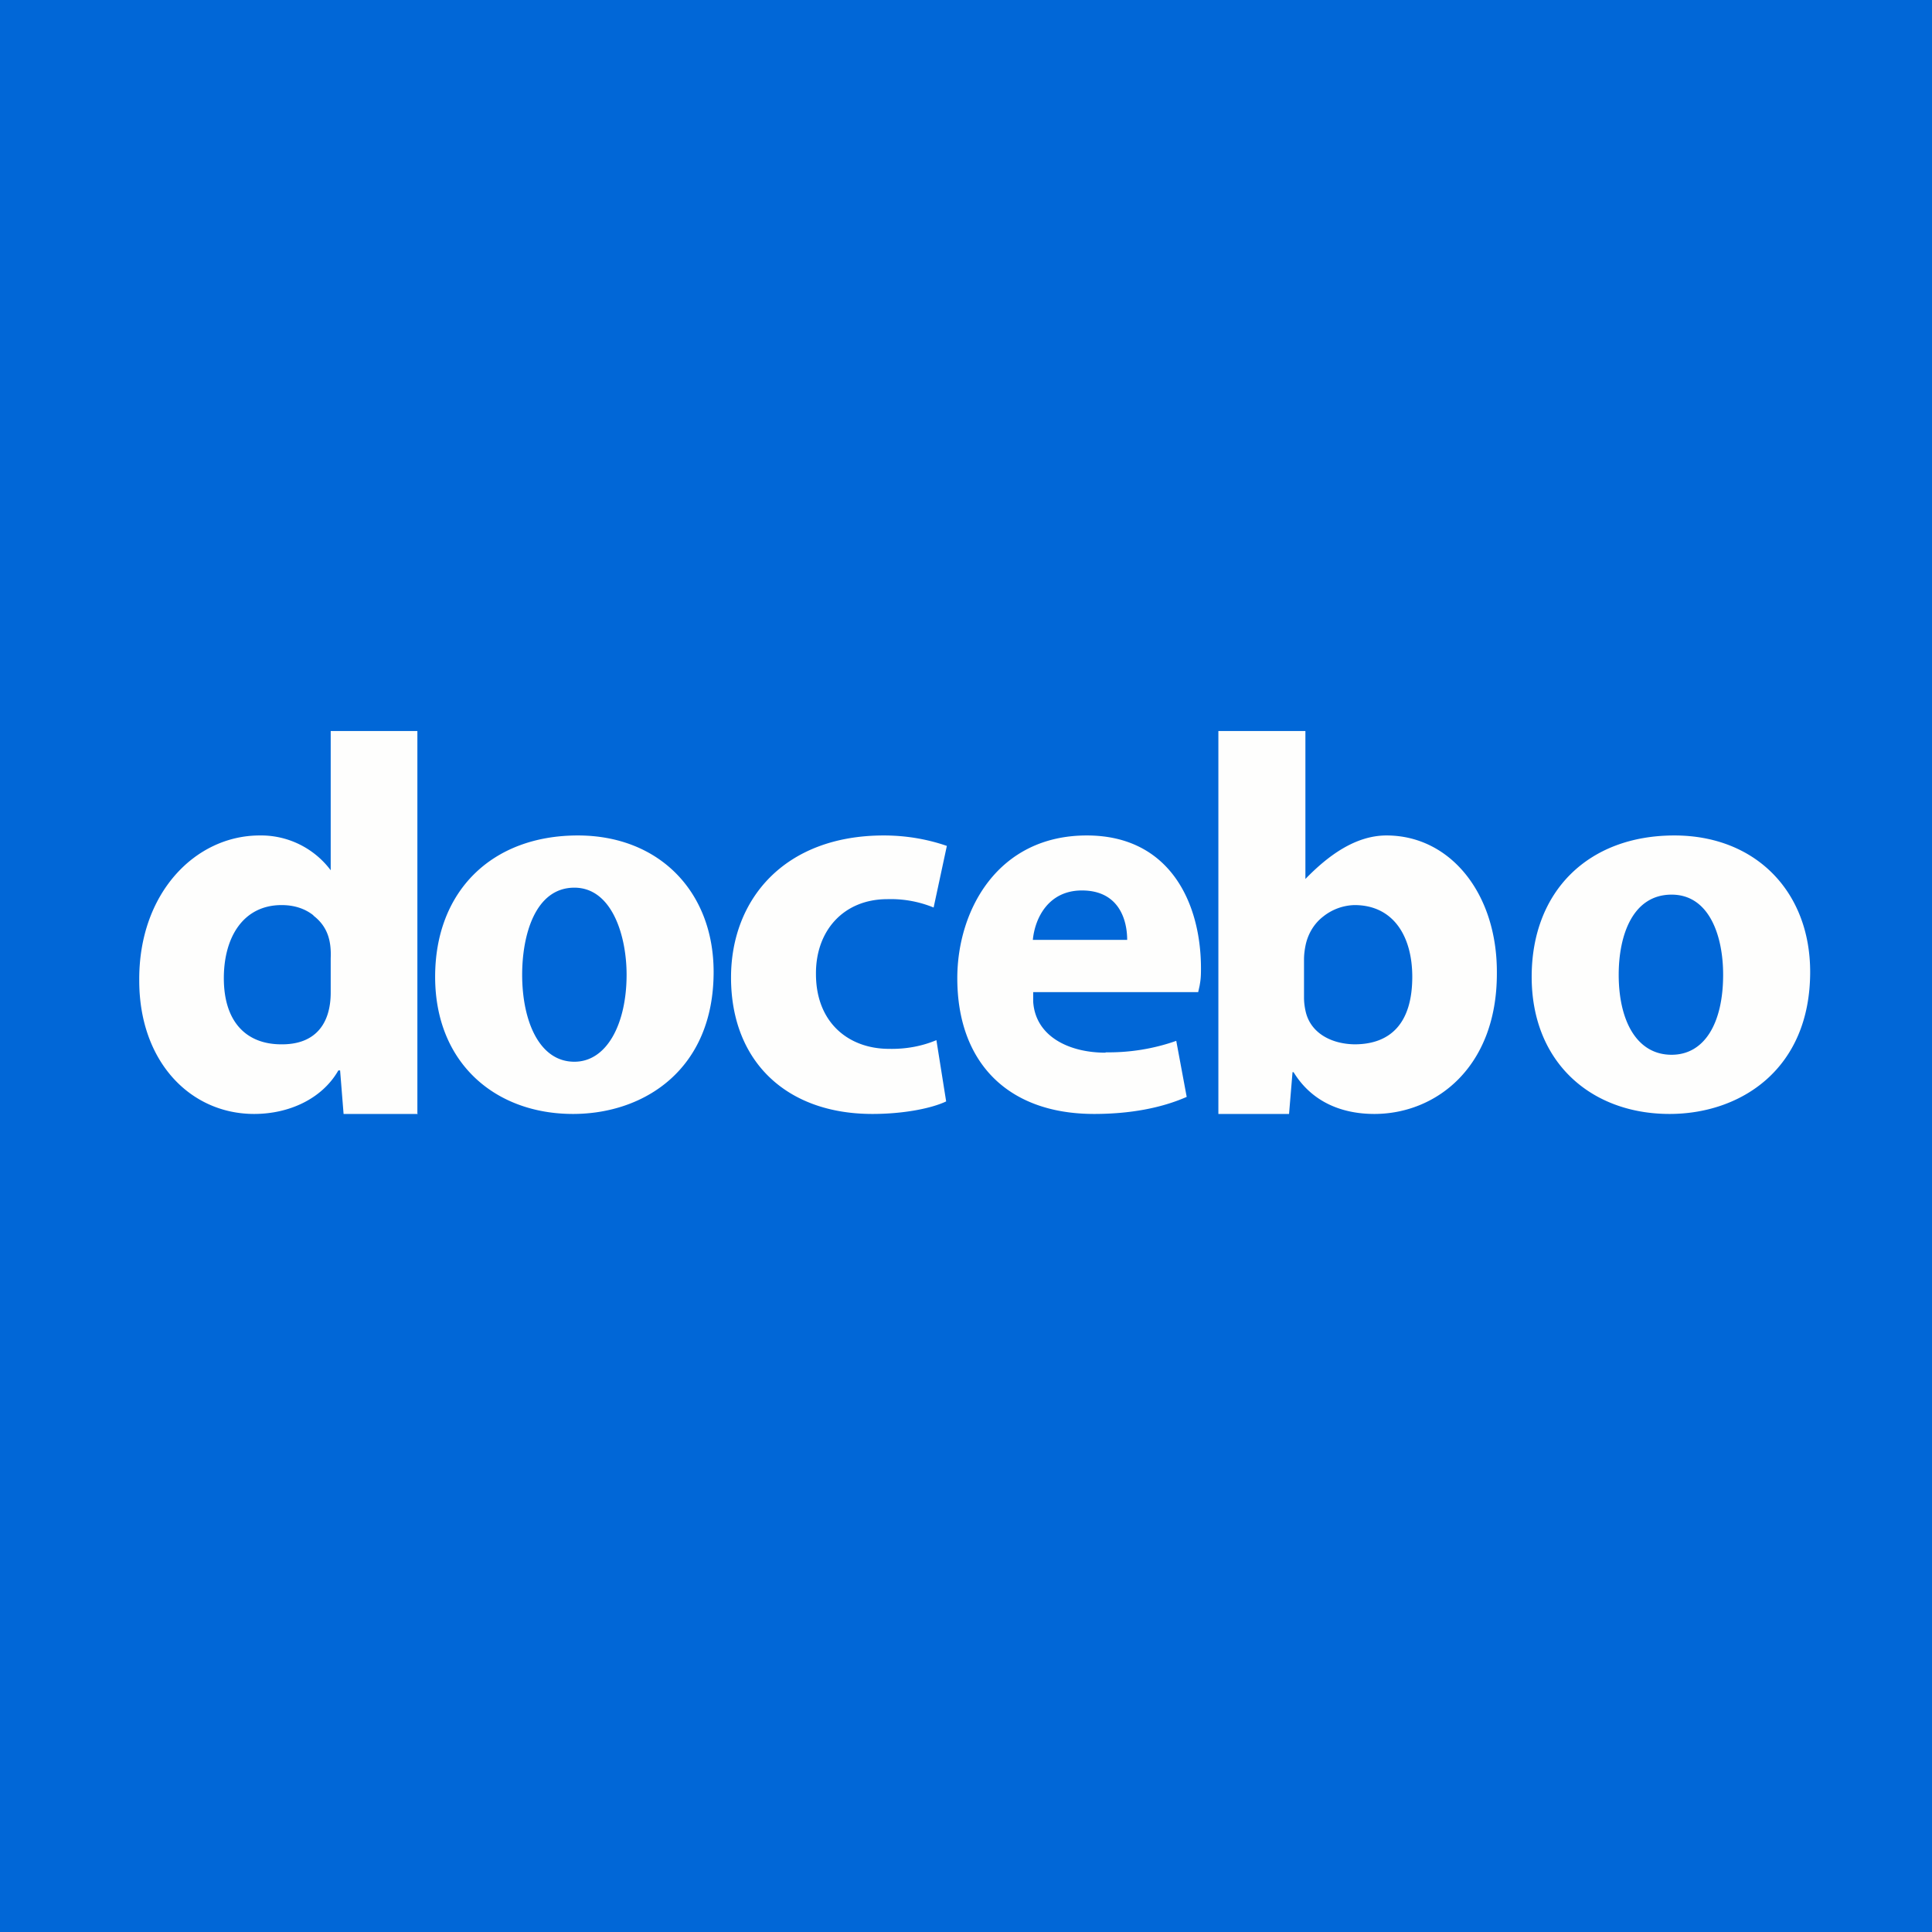 <?xml version="1.0" encoding="UTF-8"?>
<!-- generated by Finnhub -->
<svg viewBox="0 0 55.5 55.5" xmlns="http://www.w3.org/2000/svg">
<path d="M 0,0 H 55.5 V 55.5 H 0 Z" fill="rgb(1, 103, 215)"/>
<path d="M 11.99,31.985 V 21 H 9.5 V 25 A 2.5,2.5 0 0,0 7.46,24 C 5.61,24 3.98,25.66 4,28.17 C 4,30.5 5.47,32 7.3,32 C 8.3,32 9.25,31.57 9.72,30.75 H 9.77 L 9.87,32 H 12 Z M 9,26.3 C 9.42,26.62 9.52,27.04 9.5,27.53 V 28.51 C 9.5,29.43 9.04,30.01 8.08,30 C 7.08,30 6.43,29.36 6.43,28.1 C 6.43,26.92 6.99,26 8.09,26 C 8.43,26 8.75,26.09 9.01,26.3 Z M 16.46,32 C 18.51,32 20.5,30.72 20.5,27.92 C 20.5,25.61 18.93,24 16.6,24 C 14.13,24 12.5,25.6 12.5,28.06 C 12.5,30.53 14.22,32 16.46,32 Z M 16.5,30.5 C 15.48,30.5 15,29.31 15,28 C 15,26.87 15.37,25.5 16.5,25.5 C 17.58,25.5 18,26.88 18,28 C 18,29.4 17.44,30.5 16.5,30.5 Z M 27.18,31.64 C 26.76,31.84 25.96,32 25.06,32 C 22.58,32 21,30.48 21,28.08 C 21,25.84 22.53,24 25.39,24 C 26.01,24 26.62,24.1 27.2,24.3 L 26.82,26.07 A 3.25,3.25 0 0,0 25.49,25.83 C 24.24,25.83 23.43,26.73 23.44,27.98 C 23.44,29.38 24.38,30.13 25.54,30.13 C 26.01,30.14 26.47,30.06 26.9,29.88 L 27.18,31.64 Z M 31.76,30.24 C 30.69,30.24 29.74,29.76 29.68,28.77 V 28.5 H 34.42 L 34.46,28.32 C 34.49,28.15 34.5,28.07 34.5,27.82 C 34.5,25.93 33.6,24 31.22,24 C 28.66,24 27.5,26.15 27.5,28.1 C 27.5,30.5 28.93,32 31.43,32 C 32.43,32 33.34,31.84 34.09,31.51 L 33.79,29.9 C 33.14,30.13 32.45,30.24 31.76,30.23 Z M 31.08,25.58 C 32.14,25.58 32.38,26.42 32.38,27 H 29.67 C 29.73,26.37 30.12,25.58 31.08,25.58 Z M 35,21 H 37.5 V 25.25 C 38.14,24.59 38.93,24 39.83,24 C 41.67,24 43.02,25.68 43,27.97 C 43,30.66 41.25,32 39.48,32 C 38.58,32 37.7,31.68 37.16,30.8 H 37.13 L 37.03,32 H 35 V 21 Z M 37.46,28.66 C 37.46,28.8 37.48,28.94 37.51,29.07 C 37.66,29.69 38.26,29.99 38.91,30 C 39.94,30 40.57,29.4 40.57,28.06 C 40.57,26.9 40.03,26 38.91,26 A 1.5,1.5 0 0,0 38.01,26.33 C 37.75,26.53 37.58,26.82 37.51,27.13 C 37.48,27.27 37.46,27.42 37.46,27.56 V 28.66 Z M 47.96,32 C 50,32 52,30.72 52,27.92 C 52,25.61 50.43,24 48.1,24 C 45.63,24 44,25.6 44,28.06 C 44,30.53 45.72,32 47.96,32 Z M 48.02,30.3 C 47.01,30.3 46.5,29.31 46.5,28 C 46.5,26.87 46.9,25.7 48.02,25.7 C 49.1,25.7 49.5,26.88 49.5,28 C 49.5,29.4 48.96,30.3 48.02,30.3 Z" fill="rgb(254, 254, 253)"/>
</svg>
